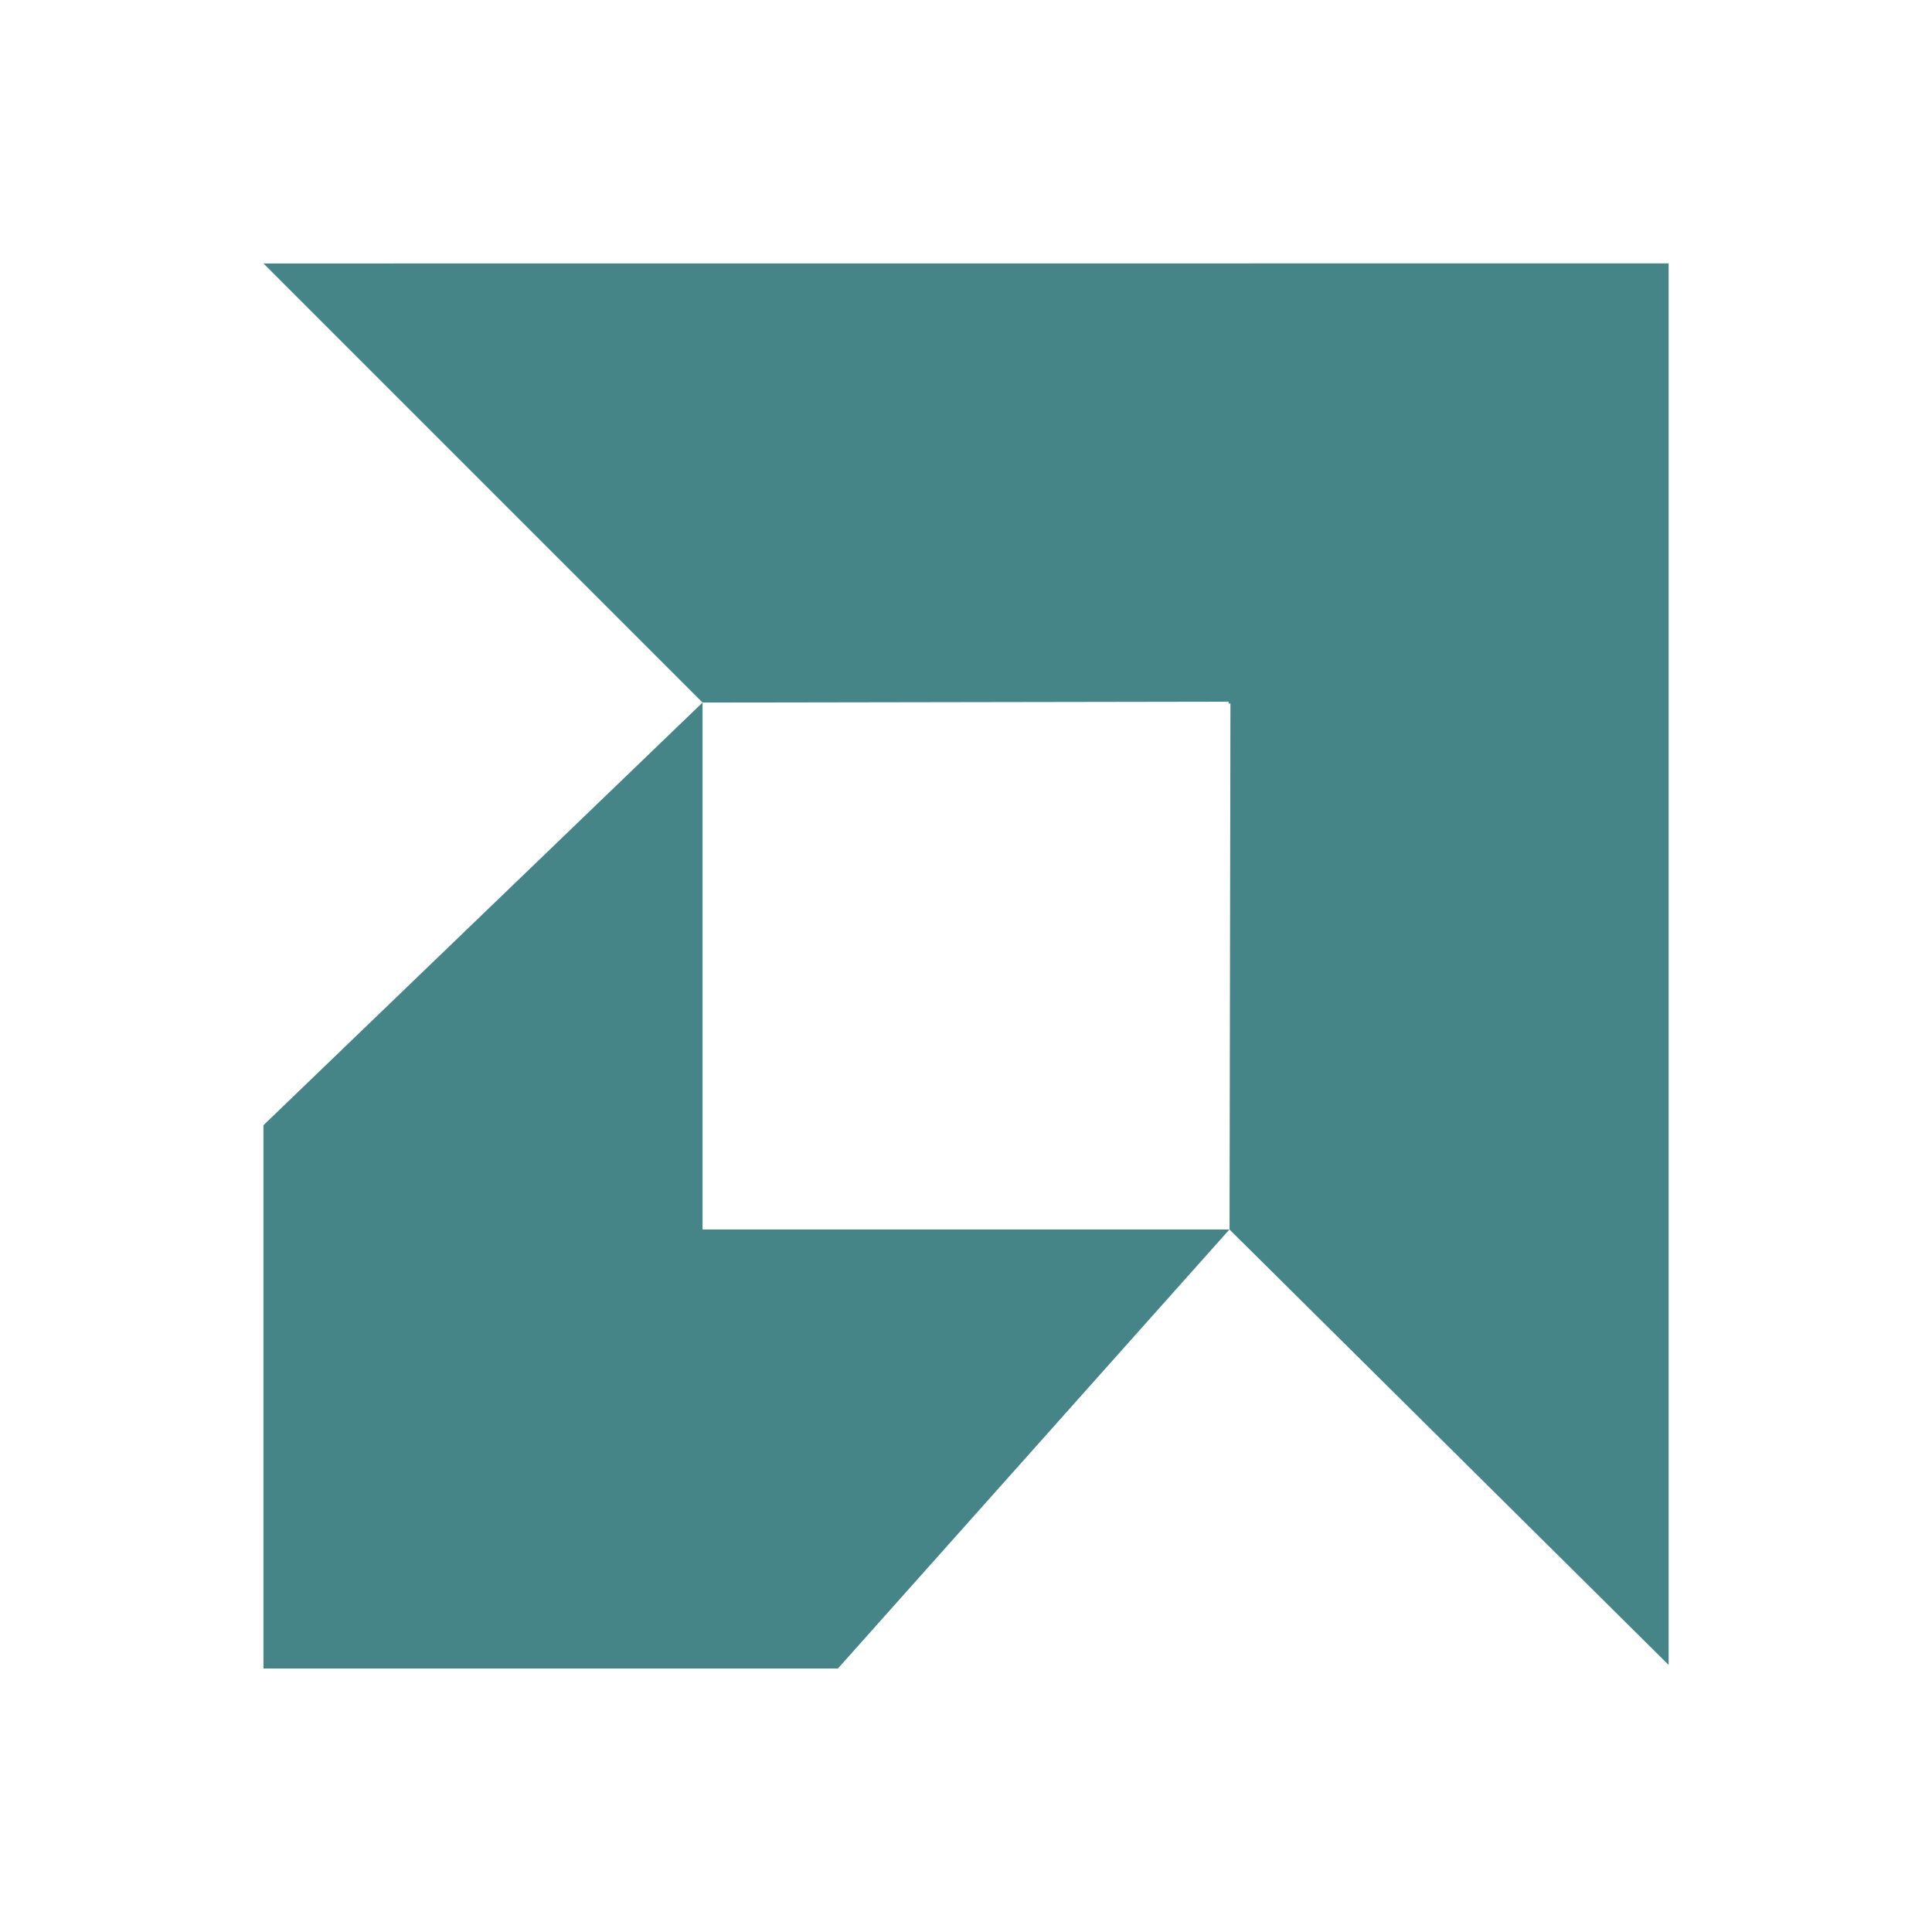 <svg width="22" height="22" version="1.1" xmlns="http://www.w3.org/2000/svg">
  <defs>
    <style id="current-color-scheme" type="text/css">.ColorScheme-Text { color:#ebdbb2; } .ColorScheme-Highlight { color:#458588; } .ColorScheme-NeutralText { color:#fe8019; } .ColorScheme-PositiveText { color:#689d6a; } .ColorScheme-NegativeText { color:#fb4934; }</style>
  </defs>
  <path class="ColorScheme-Highlight" d="m3 3 5 5 5.99-0.01v0.021h0.021l-0.01 5.99 5 4.958v-15.96zm5 5-5 4.813v6.187h6.541l4.459-5h-6z" fill="currentColor"/>
</svg>
